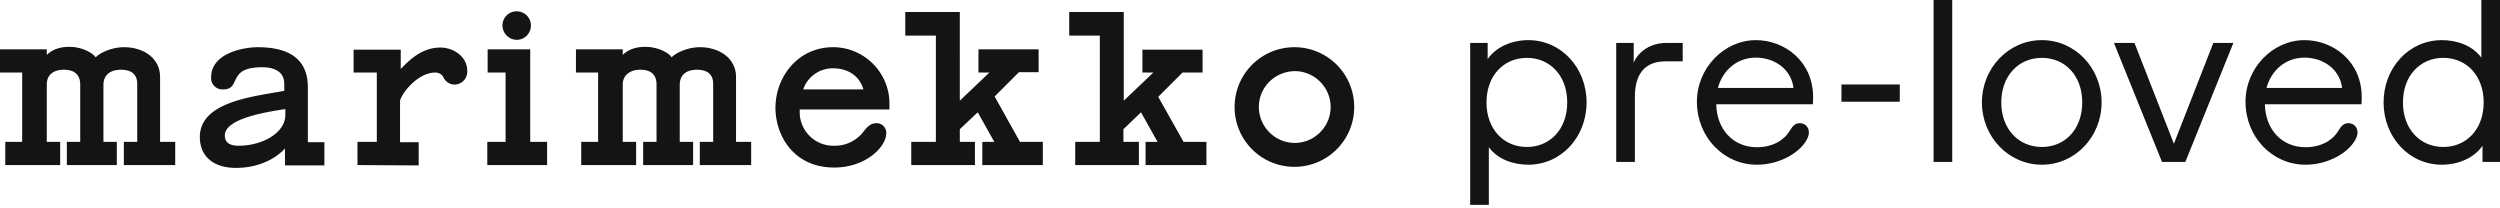 <svg width="349" height="29" viewBox="0 0 349 29" fill="none" xmlns="http://www.w3.org/2000/svg">
    <path fill-rule="evenodd" clip-rule="evenodd" d="M70.138 3.496c.049-1.08.933-1.965 2.063-1.915 1.08.049 1.965.933 1.915 2.062-.049 1.081-.933 1.916-1.964 1.916-1.13 0-2.014-.933-2.014-2.063zm79.961 19.548v-3.241h3.438V4.97h-4.273V1.679h7.613v12.377l4.126-3.93h-1.523V6.935h8.399v3.193h-2.799l-3.39 3.389 3.537 6.287h3.192v3.241h-8.497v-3.241h1.67l-2.308-4.126-2.456 2.358v1.768h2.161v3.241h-8.89zm-100.197 0v-3.242h2.701v-9.675h-3.241V6.934h6.581v2.701c1.228-1.277 2.947-2.996 5.55-2.996 1.769 0 3.733 1.228 3.733 3.242.05.982-.638 1.817-1.62 1.915h-.05a1.696 1.696 0 0 1-1.62-.933c-.197-.442-.639-.736-1.18-.736-2.21 0-4.37 2.406-4.91 3.88v5.845h2.602v3.241l-8.546-.049zm77.309-3.241v3.241h8.89v-3.241h-2.112v-1.768l2.505-2.358 2.308 4.126h-1.67v3.241h8.448v-3.241h-3.192l-3.537-6.336 3.389-3.39h2.751V6.886h-8.399v3.242h1.523l-4.126 3.93V1.678h-7.613v3.29h4.273v14.834h-3.438zm-95.826-.884c0 .982.688 1.424 1.916 1.424 3.438 0 6.532-1.866 6.532-4.273v-.835l-.393.049-.113.018c-2.465.402-7.942 1.295-7.942 3.617zm6.822-5.978c-4.27.727-10.309 1.756-10.309 6.174 0 2.849 2.063 4.322 5.01 4.322 2.947 0 5.353-1.08 6.876-2.701v2.357h5.501v-3.241h-2.308V12.19c0-3.635-2.21-5.6-7.024-5.6-1.768 0-6.483.737-6.483 4.224v.197c.049.835.786 1.522 1.67 1.473 1.1 0 1.354-.54 1.652-1.172.114-.242.234-.498.41-.743.443-.639 1.278-1.18 3.39-1.18 1.768 0 3.094.64 3.094 2.359v.933c-.457.086-.954.17-1.478.26zm142.491-6.35a8.343 8.343 0 0 0-8.349 8.35 8.343 8.343 0 0 0 8.349 8.349 8.343 8.343 0 0 0 8.35-8.35 8.343 8.343 0 0 0-8.35-8.35zm-4.96 8.35c0 2.75 2.259 5.01 5.01 5.01 2.75 0 5.009-2.26 5.009-5.01 0-2.751-2.259-5.01-5.009-5.01-2.8.048-5.01 2.259-5.01 5.01zm-55.207-2.457h-8.399c.59-1.768 2.26-2.947 4.126-2.947 2.161 0 3.733 1.08 4.273 2.947zm-12.279 2.603c0-4.37 3.144-8.497 8.055-8.497 4.322 0 7.859 3.537 7.859 7.859v.835h-12.525v.295c-.049 2.603 2.063 4.764 4.666 4.764h.098a5.007 5.007 0 0 0 4.175-2.014c.688-.884 1.13-1.13 1.818-1.13.687 0 1.277.54 1.326 1.277v.099c0 1.964-2.898 4.813-7.27 4.813-5.501 0-8.153-4.224-8.202-8.3zm-40.226 4.716v3.242h8.35v-3.242h-2.358V6.885h-5.943v3.242h2.505v9.676h-2.554zM.736 23.044v-3.241h2.358v-9.676H0V6.885h6.532v.786c.344-.344 1.228-1.13 3.144-1.13 1.915 0 3.34.934 3.684 1.474.343-.442 1.964-1.425 3.978-1.425 2.554 0 5.01 1.425 5.01 4.175v9.038h2.112v3.241h-7.171v-3.241h1.866v-8.104c0-1.376-.884-1.965-2.259-1.965-1.768 0-2.456.982-2.456 2.112v7.957h1.867v3.241H9.332v-3.241h1.866v-8.006c0-1.425-.884-2.063-2.259-2.063-1.522 0-2.407.737-2.407 2.063v8.006H8.4v3.241H.737zm80.404-3.241v3.241h7.662v-3.241h-1.866v-8.006c0-1.326 1.031-2.063 2.455-2.063 1.425 0 2.26.638 2.26 2.063v8.006h-1.867v3.241h6.975v-3.241h-1.867v-7.957c0-1.13.639-2.112 2.407-2.112 1.375 0 2.26.59 2.26 1.965v8.104h-1.867v3.241h7.171v-3.241h-2.112v-9.038c0-2.75-2.505-4.175-5.01-4.175-2.013 0-3.634.983-3.978 1.425-.295-.54-1.768-1.474-3.684-1.474-1.915 0-2.8.786-3.143 1.13v-.786h-6.533v3.242h3.094v9.676H81.14z" fill="#141414"/>
    <path d="M205.236 28.595h2.605v-8.044c1.27 1.726 3.452 2.442 5.504 2.442 4.625 0 8.142-3.875 8.142-8.695s-3.517-8.696-8.142-8.696c-2.247 0-4.462.912-5.667 2.638V5.993h-2.442v22.602zm2.279-14.297c0-3.778 2.443-6.221 5.635-6.221 3.191 0 5.634 2.443 5.634 6.22 0 3.778-2.443 6.221-5.634 6.221-3.192 0-5.635-2.443-5.635-6.22zM225.623 22.602h2.605v-9.086c0-3.029 1.27-4.95 4.267-4.95h2.41V5.992h-2.248c-2.54 0-4.103 1.498-4.592 2.768V5.993h-2.442v16.61zM245.258 22.993c3.257 0 5.96-1.726 6.905-3.387.26-.456.358-.782.358-1.107 0-.782-.554-1.303-1.27-1.303-.586 0-.977.326-1.368 1.01-.749 1.302-2.345 2.345-4.625 2.345-3.354 0-5.602-2.54-5.667-5.993h13.484c.032-.39.032-.749.032-1.01 0-5.048-4.038-7.946-7.979-7.946-4.429 0-8.24 3.875-8.24 8.598 0 4.95 3.746 8.793 8.37 8.793zm-5.439-10.715c.652-2.442 2.638-4.234 5.309-4.234 2.54 0 4.918 1.564 5.243 4.234h-10.552zM257.066 14.2h8.142v-2.41h-8.142v2.41zM269.927 22.602h2.605V0h-2.605v22.602zM285.046 22.993c4.658 0 8.338-3.908 8.338-8.695 0-4.788-3.68-8.696-8.338-8.696-4.657 0-8.37 3.908-8.37 8.695 0 4.788 3.713 8.696 8.37 8.696zm-5.667-8.695c0-3.713 2.41-6.221 5.667-6.221 3.257 0 5.635 2.508 5.635 6.22 0 3.713-2.378 6.221-5.635 6.221-3.257 0-5.667-2.508-5.667-6.22zM295.106 5.993l6.709 16.61h3.257l6.709-16.61h-2.801l-5.504 14.07-5.504-14.07h-2.866zM321.845 22.993c3.257 0 5.96-1.726 6.904-3.387.261-.456.358-.782.358-1.107 0-.782-.553-1.303-1.27-1.303-.586 0-.977.326-1.368 1.01-.749 1.302-2.345 2.345-4.624 2.345-3.355 0-5.602-2.54-5.667-5.993h13.483c.033-.39.033-.749.033-1.01 0-5.048-4.039-7.946-7.98-7.946-4.429 0-8.239 3.875-8.239 8.598 0 4.95 3.745 8.793 8.37 8.793zm-5.439-10.715c.651-2.442 2.638-4.234 5.308-4.234 2.541 0 4.918 1.564 5.244 4.234h-10.552zM340.891 22.993c2.247 0 4.461-.912 5.666-2.638v2.247H349V0h-2.605v8.044c-1.271-1.726-3.453-2.442-5.504-2.442-4.625 0-8.143 3.875-8.143 8.695s3.518 8.696 8.143 8.696zm-5.439-8.695c0-3.778 2.442-6.221 5.634-6.221s5.634 2.443 5.634 6.22c0 3.778-2.442 6.221-5.634 6.221s-5.634-2.443-5.634-6.22z" fill="#141414"/>
</svg>
